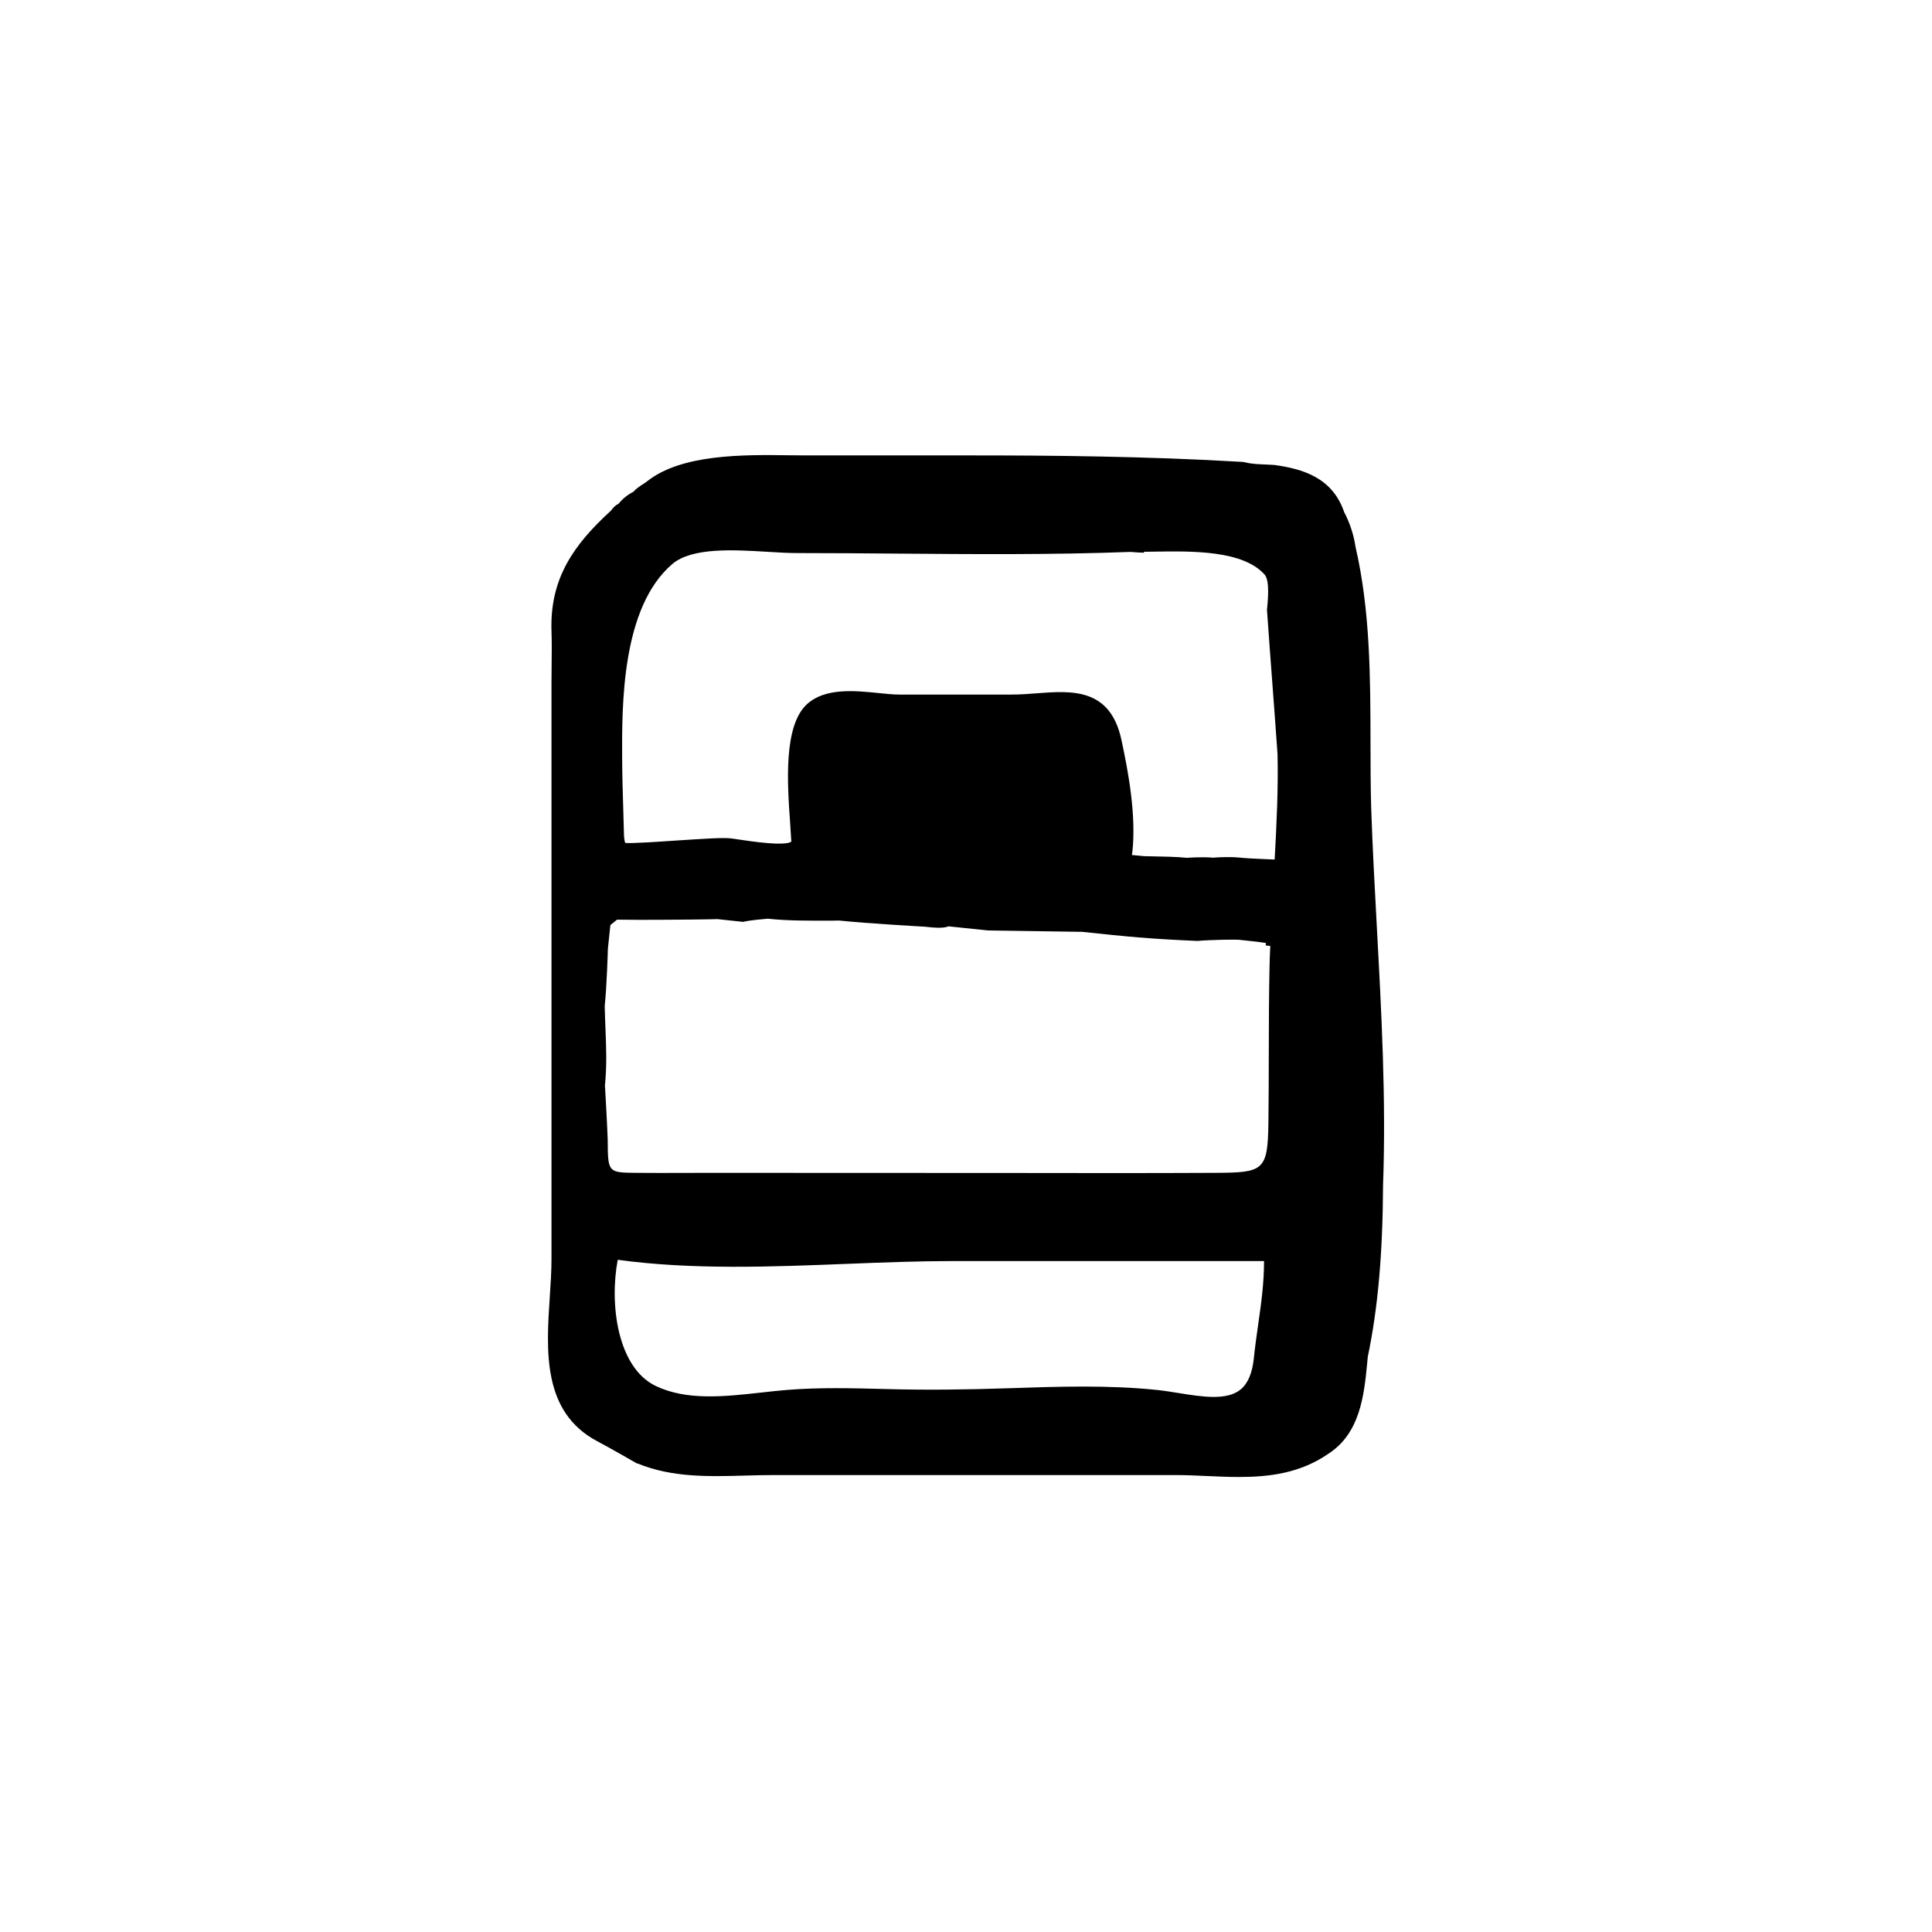 <?xml version="1.0" encoding="UTF-8"?>
<!-- Uploaded to: ICON Repo, www.svgrepo.com, Generator: ICON Repo Mixer Tools -->
<svg fill="#000000" width="800px" height="800px" version="1.1" viewBox="144 144 512 512" xmlns="http://www.w3.org/2000/svg">
 <path d="m508.88 389.75c-0.578-10.672-1.152-21.289-1.508-31.801-0.156-5.742-0.168-11.516-0.176-17.305-0.031-17.129-0.059-34.844-3.984-51.793-0.422-3.027-1.57-6.481-2.992-9.129-3.125-9.191-11.039-11.473-18.531-12.508-0.742-0.055-1.516-0.086-2.309-0.117-1.906-0.074-3.879-0.156-5.465-0.594l-0.523-0.09c-25.855-1.531-51.766-1.727-71.449-1.727h-44.094c-1.473 0-3.043-0.02-4.691-0.039-12.09-0.156-28.676-0.363-37.797 7.008-0.203 0.168-0.523 0.367-0.875 0.594-1.004 0.656-1.977 1.285-2.621 2.07-1.477 0.734-2.902 1.879-3.934 3.168-0.719 0.352-1.406 0.973-2.035 1.848-9.805 8.984-16.223 17.891-15.742 31.98 0.105 3.047 0.066 6.117 0.031 9.176-0.016 1.562-0.035 3.113-0.035 4.672v152.65c0 3.062-0.223 6.359-0.441 9.734-0.957 14.379-2.039 30.676 12.594 38.406 3.269 1.727 8.914 4.969 9.84 5.5l0.715 0.406h0.168c9.094 3.723 18.883 3.449 28.363 3.184 2.434-0.07 4.863-0.137 7.269-0.137h107.04c2.609 0 5.281 0.121 7.977 0.246 2.871 0.125 5.769 0.262 8.66 0.262 8.168 0 16.281-1.047 23.645-6.121 8.516-5.453 9.516-15.672 10.324-23.891l0.168-1.805c2.707-13.023 3.953-27.109 4.055-45.59 0.828-22.734-0.43-45.879-1.645-68.258zm-61.711-99.523c0.941-0.012 1.914-0.023 2.918-0.039 9.848-0.152 23.348-0.367 29.086 6.125 1.367 1.684 0.828 6.75 0.59 9.352 0.457 6.57 0.938 12.949 1.414 19.332 0.469 6.258 0.938 12.516 1.379 18.848 0.215 8.766-0.215 18.207-0.762 27.941-0.891-0.047-1.785-0.086-2.672-0.117-2.336-0.098-4.644-0.188-6.856-0.418-0.777-0.086-1.762-0.109-2.742-0.109-2.035 0-4.047 0.125-4.098 0.152-2.394-0.25-6.769 0-6.848 0.039-2.715-0.293-6.918-0.352-9.426-0.398-0.973-0.016-1.691-0.023-1.93-0.039-1.102-0.117-2.191-0.223-3.266-0.312 0.059-0.316 0.109-0.637 0.141-0.945 1.012-9.602-1.027-20.871-2.918-29.609-2.984-13.789-13.238-12.988-22.305-12.309-2.211 0.172-4.5 0.348-6.797 0.348h-29.738c-1.582 0-3.457-0.195-5.445-0.398-6.348-0.641-14.246-1.449-19.043 2.949-6.277 5.742-5.188 21.125-4.473 31.312 0.109 1.586 0.211 3.008 0.266 4.168 0.012 0.242 0.039 0.875 0.086 0.91-1.078 0.887-5.621 0.73-13.516-0.469-1.113-0.168-2.039-0.312-2.68-0.371-1.977-0.223-6.688 0.082-14.207 0.574-4.891 0.324-11.41 0.789-13.617 0.648-0.324-0.715-0.352-1.969-0.367-2.637-0.047-2.023-0.109-4.152-0.176-6.363-0.133-4.266-0.273-8.832-0.293-13.539-0.066-13.934-0.18-39.867 13.285-51.375 5.219-4.449 16.277-3.785 25.176-3.246 2.883 0.176 5.598 0.336 7.965 0.336 8.75 0 17.523 0.07 26.289 0.141 20.461 0.168 41.605 0.332 62.016-0.449 1.129 0.117 2.324 0.176 3.551 0.215zm-133.31 97.539c9.129 0 20.121-0.141 20.25-0.191l6.832 0.727 0.402-0.09c1.754-0.387 5.305-0.664 6.109-0.746 5.523 0.586 11.145 0.527 17.094 0.516l1.859-0.031c7.492 0.789 22.133 1.602 22.625 1.629 2.449 0.266 4.812 0.508 6.352-0.09l10.484 1.094 24.883 0.359c12.594 1.328 17.312 1.824 30.566 2.414 3.68-0.336 10.176-0.383 10.938-0.316l2.281 0.242c1.164 0.121 3.461 0.367 4.961 0.629l-0.07 0.648 1.215 0.125c-0.082 1.703-0.156 3.406-0.191 5.059-0.176 7.949-0.191 15.906-0.207 23.859-0.012 5.996-0.02 12-0.102 18-0.168 12.773-1.359 13.141-14.188 13.211-18.254 0.09-36.508 0.059-54.758 0.031l-79.773-0.031-6.273 0.016c-4.168 0.012-8.332 0.023-12.496-0.016-7.551-0.074-7.551-0.074-7.602-8.797-0.176-4.891-0.656-12.977-0.734-14.375 0.535-5.234 0.336-10.141 0.145-14.887-0.09-2.172-0.176-4.316-0.203-6.184 0.559-5.301 0.84-14.902 0.836-15.113l0.664-6.312 1.77-1.426c1.867 0.031 4.039 0.047 6.332 0.047zm-6.148 90.09c19.562 2.691 40.512 1.879 60.793 1.078 9.766-0.383 18.988-0.742 28.113-0.742h82.367c0.004 5.863-0.75 11.203-1.551 16.816-0.414 2.898-0.832 5.844-1.152 8.941-0.418 3.945-1.547 6.637-3.461 8.238-3.648 3.047-10.195 1.996-16.535 0.973-1.934-0.312-3.828-0.613-5.613-0.801-6.457-0.68-13.074-0.902-19.719-0.902-6.664 0-13.355 0.227-19.938 0.449-10.867 0.367-21.41 0.504-32.172 0.207-8.691-0.227-17.668-0.48-26.371 0.242-2.18 0.176-4.434 0.43-6.727 0.684-9.688 1.074-19.711 2.203-27.953-1.738-10.203-4.867-12.312-21.781-10.082-33.445z"/>
</svg>